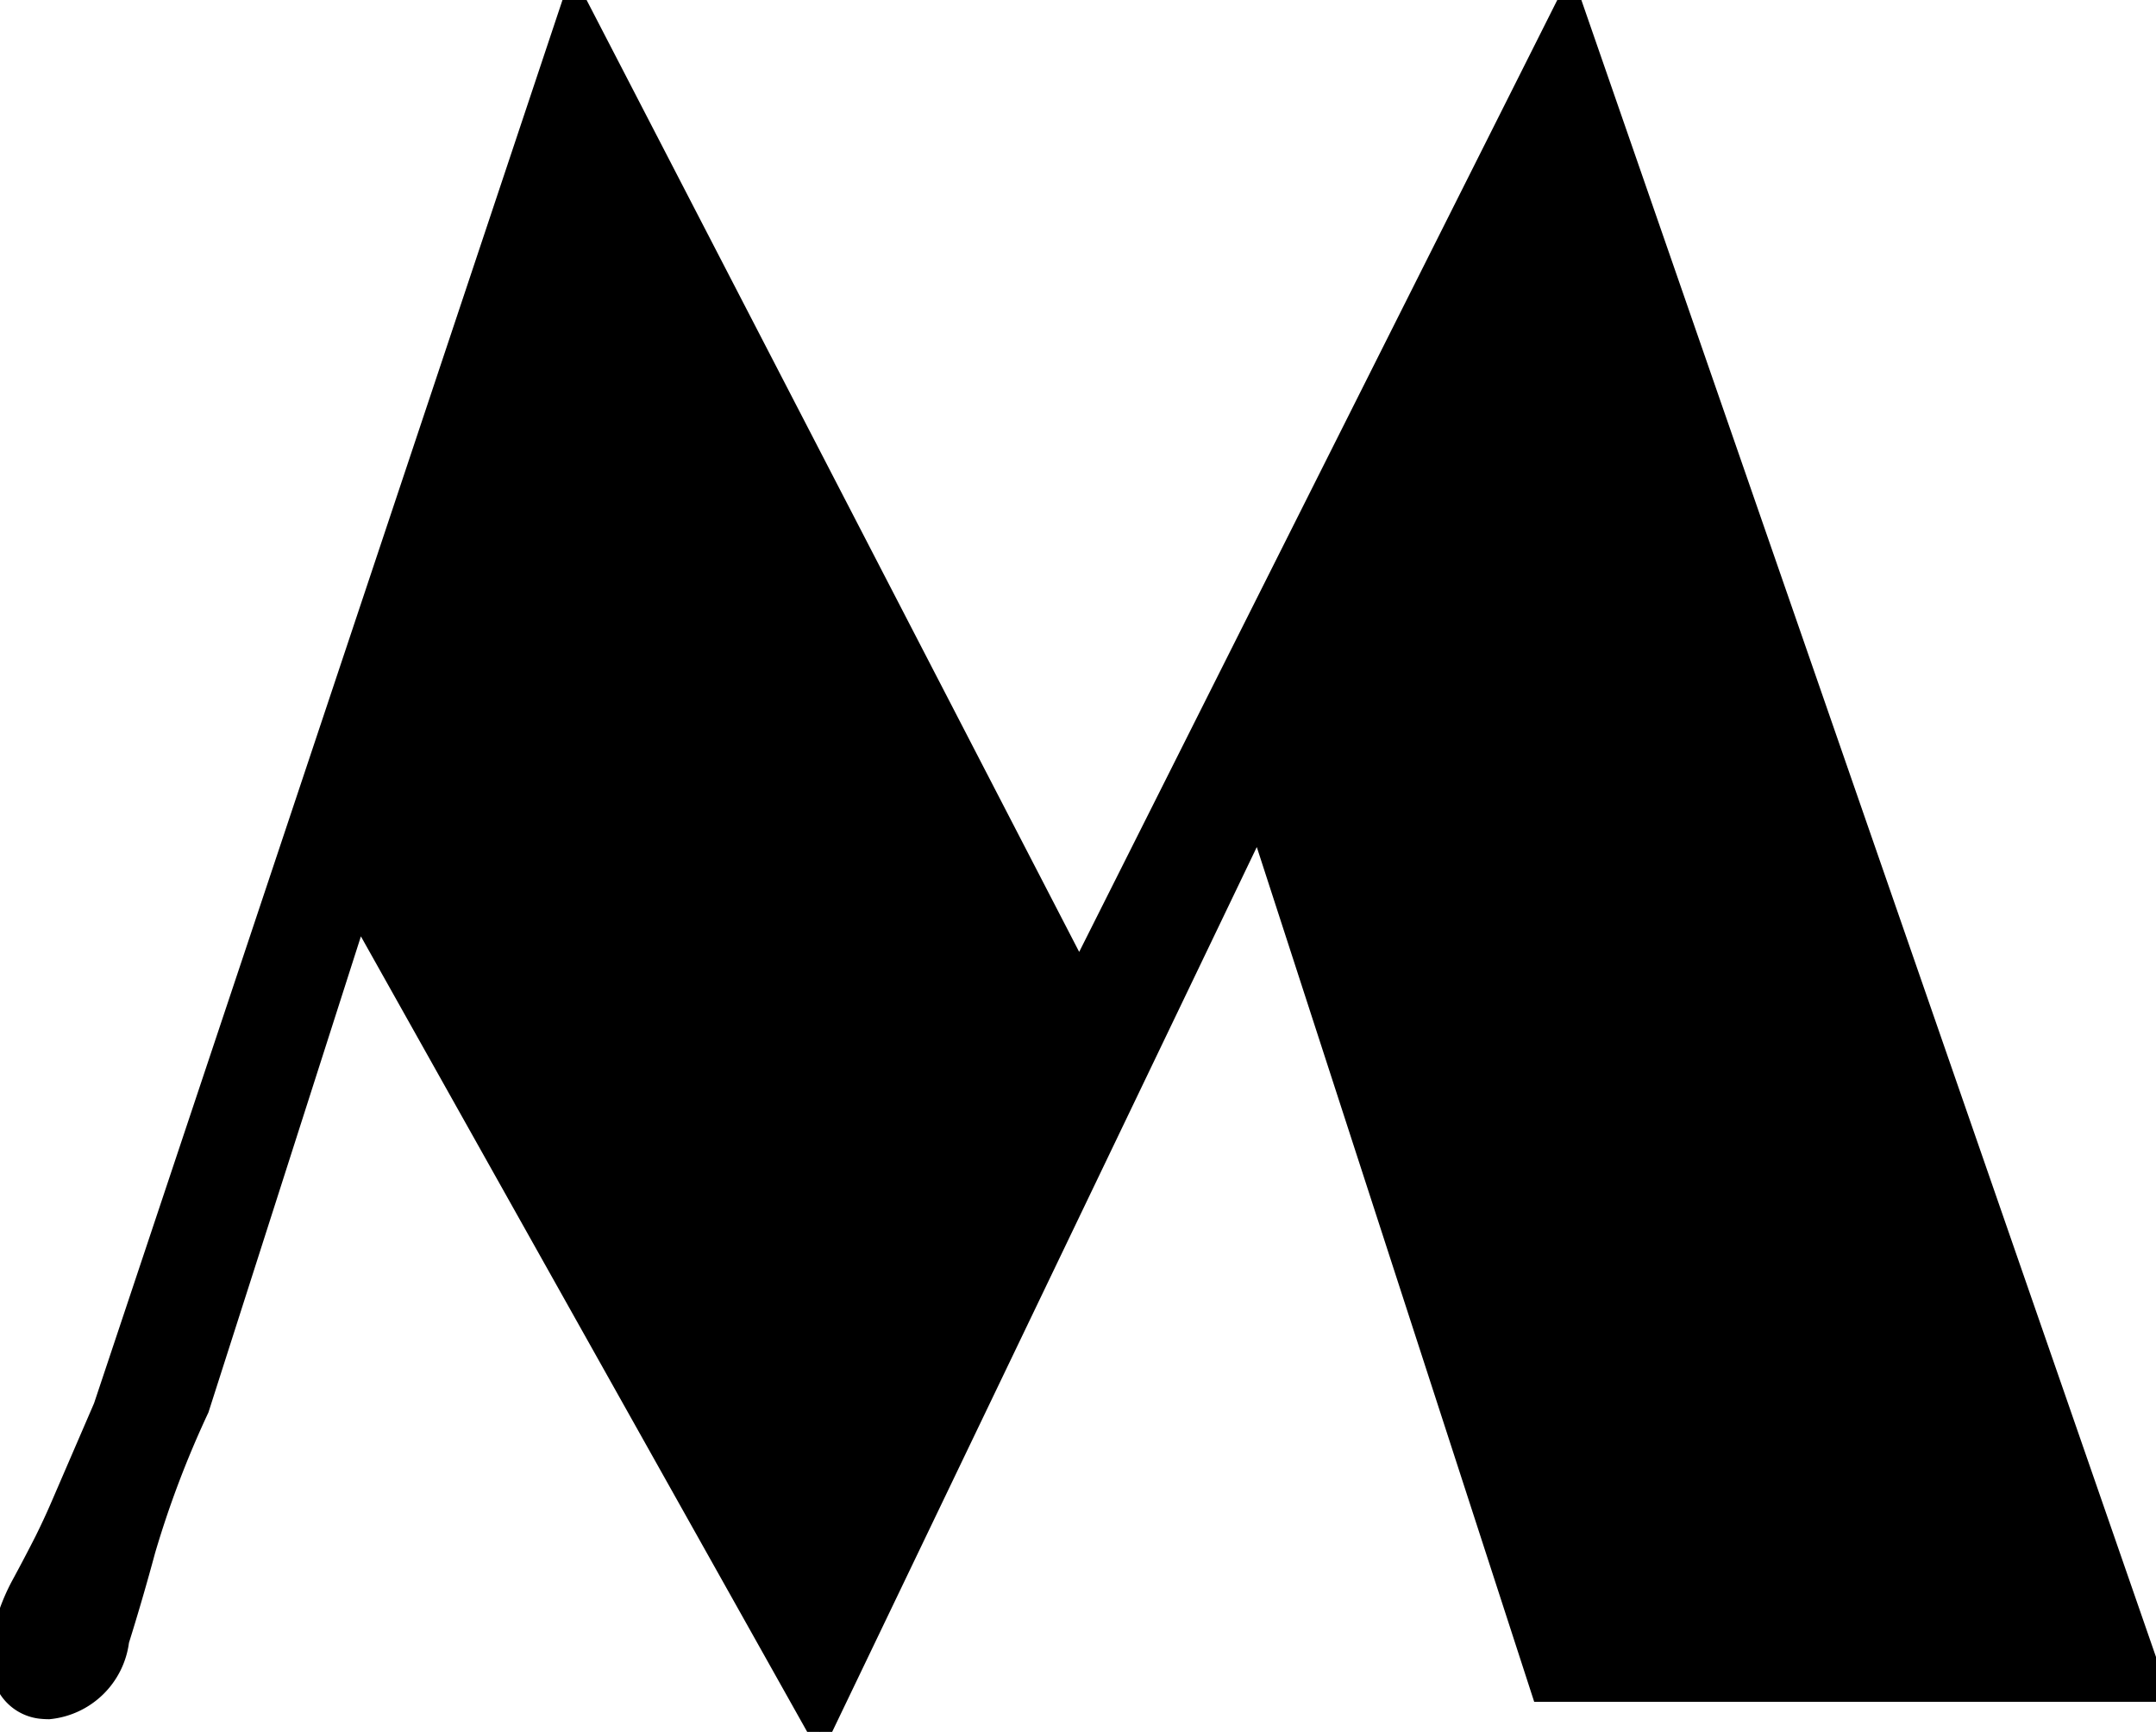 <svg width="92.106" height="73.975" viewBox="0 0 92.106 73.975" xmlns="http://www.w3.org/2000/svg"><g id="svgGroup" stroke-linecap="round" fill-rule="evenodd" font-size="9pt" stroke="#000000" stroke-width="0.25mm" fill="#000000" style="stroke:#000000;stroke-width:0.25mm;fill:#000000"><path d="M 2.604 64.404 L 4.46 60.107 L 24.528 0 L 46.11 41.699 L 67.057 0 L 92.106 72.217 L 65.885 72.217 L 53.776 34.912 L 35.026 73.975 L 15.299 38.818 L 8.464 60.156 A 42.67 42.67 0 0 0 6.169 66.211 A 99.433 99.433 0 0 1 5.046 70.068 A 3.306 3.306 0 0 1 2.087 72.961 A 3.043 3.043 0 0 1 1.823 72.949 A 1.846 1.846 0 0 1 0.407 72.119 Q -0.081 71.387 0.016 70.508 Q 0.26 68.994 0.944 67.725 A 77.992 77.992 0 0 0 1.945 65.82 A 30.676 30.676 0 0 0 2.604 64.404 Z"/></g></svg>